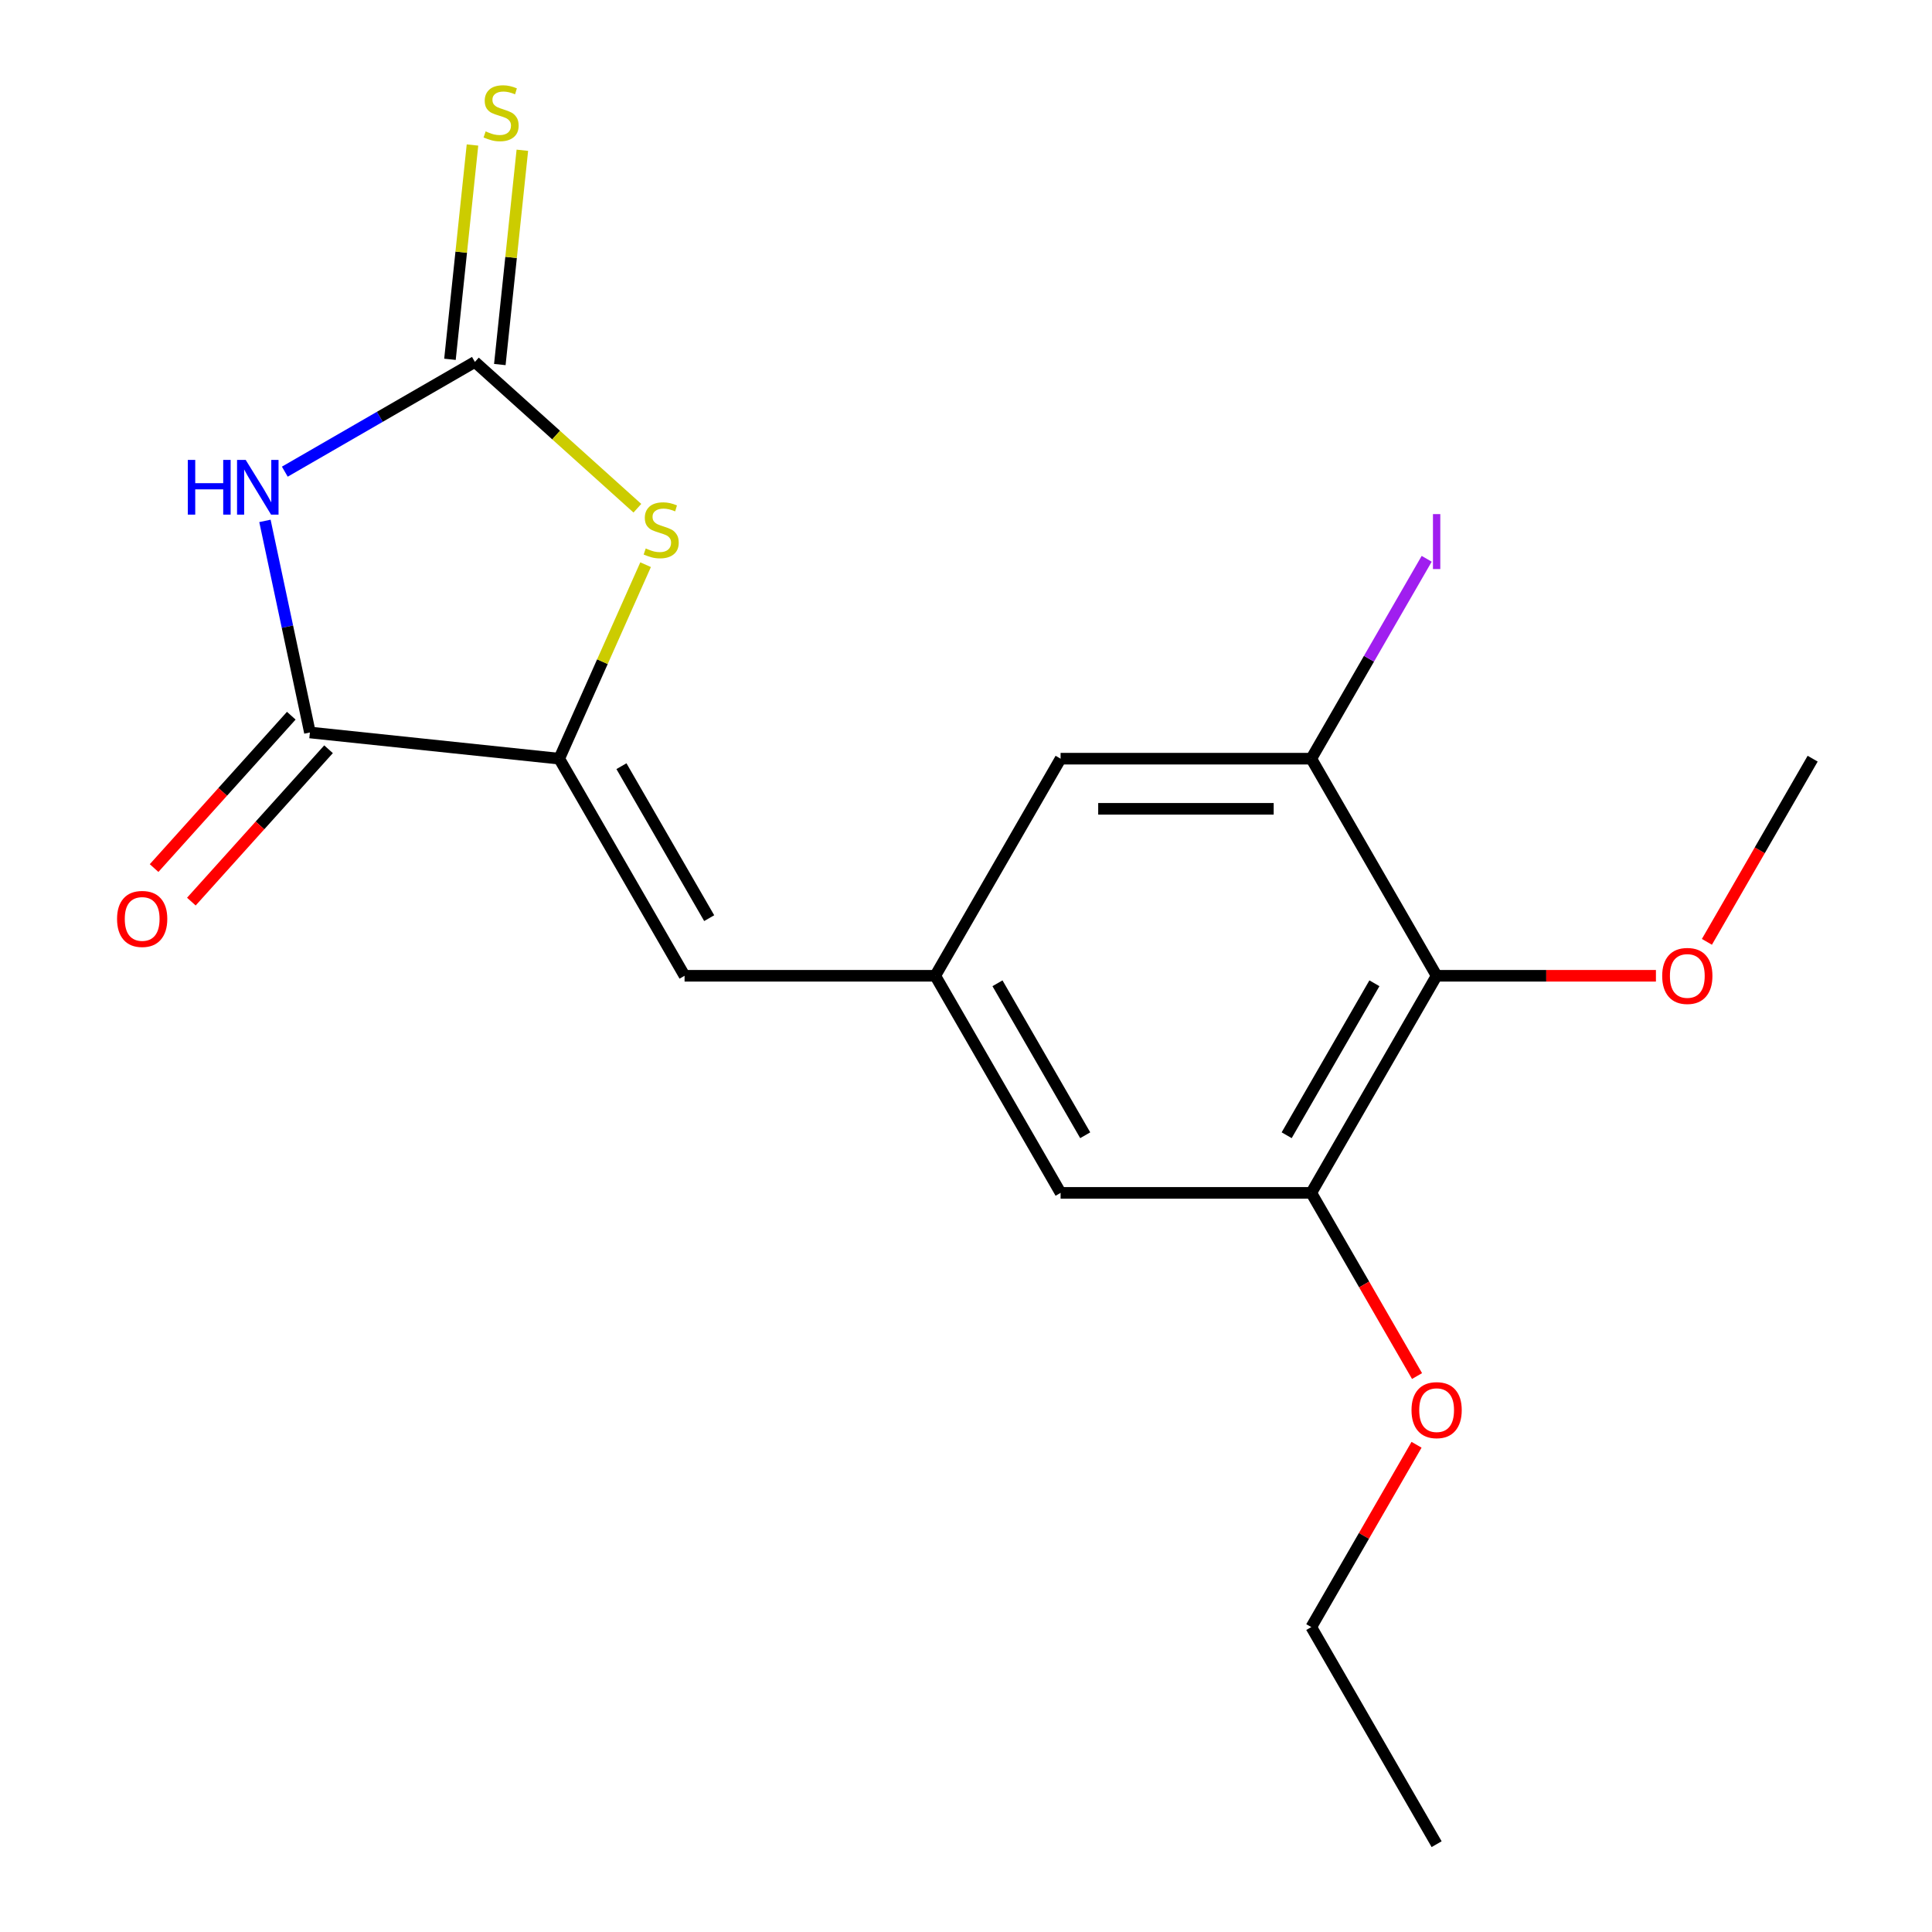 <?xml version='1.0' encoding='iso-8859-1'?>
<svg version='1.1' baseProfile='full'
              xmlns='http://www.w3.org/2000/svg'
                      xmlns:rdkit='http://www.rdkit.org/xml'
                      xmlns:xlink='http://www.w3.org/1999/xlink'
                  xml:space='preserve'
width='1000px' height='1000px' viewBox='0 0 1000 1000'>
<!-- END OF HEADER -->
<rect style='opacity:1.0;fill:#FFFFFF;stroke:none' width='1000' height='1000' x='0' y='0'> </rect>
<path class='bond-0' d='M 147.417,244.136 L 196.611,215.734' style='fill:none;fill-rule:evenodd;stroke:#0000FF;stroke-width:6px;stroke-linecap:butt;stroke-linejoin:miter;stroke-opacity:1' />
<path class='bond-0' d='M 196.611,215.734 L 245.804,187.332' style='fill:none;fill-rule:evenodd;stroke:#000000;stroke-width:6px;stroke-linecap:butt;stroke-linejoin:miter;stroke-opacity:1' />
<path class='bond-2' d='M 137.133,269.613 L 148.772,324.371' style='fill:none;fill-rule:evenodd;stroke:#0000FF;stroke-width:6px;stroke-linecap:butt;stroke-linejoin:miter;stroke-opacity:1' />
<path class='bond-2' d='M 148.772,324.371 L 160.411,379.129' style='fill:none;fill-rule:evenodd;stroke:#000000;stroke-width:6px;stroke-linecap:butt;stroke-linejoin:miter;stroke-opacity:1' />
<path class='bond-3' d='M 245.804,187.332 L 287.856,225.195' style='fill:none;fill-rule:evenodd;stroke:#000000;stroke-width:6px;stroke-linecap:butt;stroke-linejoin:miter;stroke-opacity:1' />
<path class='bond-3' d='M 287.856,225.195 L 329.907,263.058' style='fill:none;fill-rule:evenodd;stroke:#CCCC00;stroke-width:6px;stroke-linecap:butt;stroke-linejoin:miter;stroke-opacity:1' />
<path class='bond-9' d='M 258.709,188.688 L 264.538,133.229' style='fill:none;fill-rule:evenodd;stroke:#000000;stroke-width:6px;stroke-linecap:butt;stroke-linejoin:miter;stroke-opacity:1' />
<path class='bond-9' d='M 264.538,133.229 L 270.367,77.769' style='fill:none;fill-rule:evenodd;stroke:#CCCC00;stroke-width:6px;stroke-linecap:butt;stroke-linejoin:miter;stroke-opacity:1' />
<path class='bond-9' d='M 232.9,185.976 L 238.729,130.516' style='fill:none;fill-rule:evenodd;stroke:#000000;stroke-width:6px;stroke-linecap:butt;stroke-linejoin:miter;stroke-opacity:1' />
<path class='bond-9' d='M 238.729,130.516 L 244.558,75.056' style='fill:none;fill-rule:evenodd;stroke:#CCCC00;stroke-width:6px;stroke-linecap:butt;stroke-linejoin:miter;stroke-opacity:1' />
<path class='bond-1' d='M 289.455,392.692 L 160.411,379.129' style='fill:none;fill-rule:evenodd;stroke:#000000;stroke-width:6px;stroke-linecap:butt;stroke-linejoin:miter;stroke-opacity:1' />
<path class='bond-5' d='M 289.455,392.692 L 354.332,505.062' style='fill:none;fill-rule:evenodd;stroke:#000000;stroke-width:6px;stroke-linecap:butt;stroke-linejoin:miter;stroke-opacity:1' />
<path class='bond-5' d='M 321.66,396.572 L 367.075,475.231' style='fill:none;fill-rule:evenodd;stroke:#000000;stroke-width:6px;stroke-linecap:butt;stroke-linejoin:miter;stroke-opacity:1' />
<path class='bond-19' d='M 289.455,392.692 L 311.808,342.485' style='fill:none;fill-rule:evenodd;stroke:#000000;stroke-width:6px;stroke-linecap:butt;stroke-linejoin:miter;stroke-opacity:1' />
<path class='bond-19' d='M 311.808,342.485 L 334.161,292.279' style='fill:none;fill-rule:evenodd;stroke:#CCCC00;stroke-width:6px;stroke-linecap:butt;stroke-linejoin:miter;stroke-opacity:1' />
<path class='bond-12' d='M 150.768,370.446 L 115.264,409.878' style='fill:none;fill-rule:evenodd;stroke:#000000;stroke-width:6px;stroke-linecap:butt;stroke-linejoin:miter;stroke-opacity:1' />
<path class='bond-12' d='M 115.264,409.878 L 79.76,449.309' style='fill:none;fill-rule:evenodd;stroke:#FF0000;stroke-width:6px;stroke-linecap:butt;stroke-linejoin:miter;stroke-opacity:1' />
<path class='bond-12' d='M 170.054,387.811 L 134.55,427.242' style='fill:none;fill-rule:evenodd;stroke:#000000;stroke-width:6px;stroke-linecap:butt;stroke-linejoin:miter;stroke-opacity:1' />
<path class='bond-12' d='M 134.55,427.242 L 99.045,466.673' style='fill:none;fill-rule:evenodd;stroke:#FF0000;stroke-width:6px;stroke-linecap:butt;stroke-linejoin:miter;stroke-opacity:1' />
<path class='bond-4' d='M 743.596,505.062 L 678.718,617.433' style='fill:none;fill-rule:evenodd;stroke:#000000;stroke-width:6px;stroke-linecap:butt;stroke-linejoin:miter;stroke-opacity:1' />
<path class='bond-4' d='M 711.39,508.943 L 665.976,587.602' style='fill:none;fill-rule:evenodd;stroke:#000000;stroke-width:6px;stroke-linecap:butt;stroke-linejoin:miter;stroke-opacity:1' />
<path class='bond-14' d='M 743.596,505.062 L 800.351,505.062' style='fill:none;fill-rule:evenodd;stroke:#000000;stroke-width:6px;stroke-linecap:butt;stroke-linejoin:miter;stroke-opacity:1' />
<path class='bond-14' d='M 800.351,505.062 L 857.106,505.062' style='fill:none;fill-rule:evenodd;stroke:#FF0000;stroke-width:6px;stroke-linecap:butt;stroke-linejoin:miter;stroke-opacity:1' />
<path class='bond-20' d='M 743.596,505.062 L 678.718,392.692' style='fill:none;fill-rule:evenodd;stroke:#000000;stroke-width:6px;stroke-linecap:butt;stroke-linejoin:miter;stroke-opacity:1' />
<path class='bond-8' d='M 354.332,505.062 L 484.087,505.062' style='fill:none;fill-rule:evenodd;stroke:#000000;stroke-width:6px;stroke-linecap:butt;stroke-linejoin:miter;stroke-opacity:1' />
<path class='bond-6' d='M 678.718,392.692 L 548.964,392.692' style='fill:none;fill-rule:evenodd;stroke:#000000;stroke-width:6px;stroke-linecap:butt;stroke-linejoin:miter;stroke-opacity:1' />
<path class='bond-6' d='M 659.255,418.643 L 568.427,418.643' style='fill:none;fill-rule:evenodd;stroke:#000000;stroke-width:6px;stroke-linecap:butt;stroke-linejoin:miter;stroke-opacity:1' />
<path class='bond-13' d='M 678.718,392.692 L 708.585,340.961' style='fill:none;fill-rule:evenodd;stroke:#000000;stroke-width:6px;stroke-linecap:butt;stroke-linejoin:miter;stroke-opacity:1' />
<path class='bond-13' d='M 708.585,340.961 L 738.452,289.23' style='fill:none;fill-rule:evenodd;stroke:#A01EEF;stroke-width:6px;stroke-linecap:butt;stroke-linejoin:miter;stroke-opacity:1' />
<path class='bond-7' d='M 678.718,617.433 L 548.964,617.433' style='fill:none;fill-rule:evenodd;stroke:#000000;stroke-width:6px;stroke-linecap:butt;stroke-linejoin:miter;stroke-opacity:1' />
<path class='bond-15' d='M 678.718,617.433 L 706.087,664.837' style='fill:none;fill-rule:evenodd;stroke:#000000;stroke-width:6px;stroke-linecap:butt;stroke-linejoin:miter;stroke-opacity:1' />
<path class='bond-15' d='M 706.087,664.837 L 733.455,712.24' style='fill:none;fill-rule:evenodd;stroke:#FF0000;stroke-width:6px;stroke-linecap:butt;stroke-linejoin:miter;stroke-opacity:1' />
<path class='bond-10' d='M 484.087,505.062 L 548.964,392.692' style='fill:none;fill-rule:evenodd;stroke:#000000;stroke-width:6px;stroke-linecap:butt;stroke-linejoin:miter;stroke-opacity:1' />
<path class='bond-11' d='M 484.087,505.062 L 548.964,617.433' style='fill:none;fill-rule:evenodd;stroke:#000000;stroke-width:6px;stroke-linecap:butt;stroke-linejoin:miter;stroke-opacity:1' />
<path class='bond-11' d='M 516.292,508.943 L 561.706,587.602' style='fill:none;fill-rule:evenodd;stroke:#000000;stroke-width:6px;stroke-linecap:butt;stroke-linejoin:miter;stroke-opacity:1' />
<path class='bond-17' d='M 883.491,487.499 L 910.859,440.095' style='fill:none;fill-rule:evenodd;stroke:#FF0000;stroke-width:6px;stroke-linecap:butt;stroke-linejoin:miter;stroke-opacity:1' />
<path class='bond-17' d='M 910.859,440.095 L 938.228,392.692' style='fill:none;fill-rule:evenodd;stroke:#000000;stroke-width:6px;stroke-linecap:butt;stroke-linejoin:miter;stroke-opacity:1' />
<path class='bond-16' d='M 733.201,747.808 L 705.96,794.991' style='fill:none;fill-rule:evenodd;stroke:#FF0000;stroke-width:6px;stroke-linecap:butt;stroke-linejoin:miter;stroke-opacity:1' />
<path class='bond-16' d='M 705.96,794.991 L 678.718,842.175' style='fill:none;fill-rule:evenodd;stroke:#000000;stroke-width:6px;stroke-linecap:butt;stroke-linejoin:miter;stroke-opacity:1' />
<path class='bond-18' d='M 678.718,842.175 L 743.596,954.545' style='fill:none;fill-rule:evenodd;stroke:#000000;stroke-width:6px;stroke-linecap:butt;stroke-linejoin:miter;stroke-opacity:1' />
<path  class='atom-0' d='M 97.213 238.049
L 101.053 238.049
L 101.053 250.089
L 115.533 250.089
L 115.533 238.049
L 119.373 238.049
L 119.373 266.369
L 115.533 266.369
L 115.533 253.289
L 101.053 253.289
L 101.053 266.369
L 97.213 266.369
L 97.213 238.049
' fill='#0000FF'/>
<path  class='atom-0' d='M 127.173 238.049
L 136.453 253.049
Q 137.373 254.529, 138.853 257.209
Q 140.333 259.889, 140.413 260.049
L 140.413 238.049
L 144.173 238.049
L 144.173 266.369
L 140.293 266.369
L 130.333 249.969
Q 129.173 248.049, 127.933 245.849
Q 126.733 243.649, 126.373 242.969
L 126.373 266.369
L 122.693 266.369
L 122.693 238.049
L 127.173 238.049
' fill='#0000FF'/>
<path  class='atom-4' d='M 334.231 283.875
Q 334.551 283.995, 335.871 284.555
Q 337.191 285.115, 338.631 285.475
Q 340.111 285.795, 341.551 285.795
Q 344.231 285.795, 345.791 284.515
Q 347.351 283.195, 347.351 280.915
Q 347.351 279.355, 346.551 278.395
Q 345.791 277.435, 344.591 276.915
Q 343.391 276.395, 341.391 275.795
Q 338.871 275.035, 337.351 274.315
Q 335.871 273.595, 334.791 272.075
Q 333.751 270.555, 333.751 267.995
Q 333.751 264.435, 336.151 262.235
Q 338.591 260.035, 343.391 260.035
Q 346.671 260.035, 350.391 261.595
L 349.471 264.675
Q 346.071 263.275, 343.511 263.275
Q 340.751 263.275, 339.231 264.435
Q 337.711 265.555, 337.751 267.515
Q 337.751 269.035, 338.511 269.955
Q 339.311 270.875, 340.431 271.395
Q 341.591 271.915, 343.511 272.515
Q 346.071 273.315, 347.591 274.115
Q 349.111 274.915, 350.191 276.555
Q 351.311 278.155, 351.311 280.915
Q 351.311 284.835, 348.671 286.955
Q 346.071 289.035, 341.711 289.035
Q 339.191 289.035, 337.271 288.475
Q 335.391 287.955, 333.151 287.035
L 334.231 283.875
' fill='#CCCC00'/>
<path  class='atom-10' d='M 251.367 68.008
Q 251.687 68.128, 253.007 68.688
Q 254.327 69.248, 255.767 69.608
Q 257.247 69.928, 258.687 69.928
Q 261.367 69.928, 262.927 68.648
Q 264.487 67.328, 264.487 65.048
Q 264.487 63.488, 263.687 62.528
Q 262.927 61.568, 261.727 61.048
Q 260.527 60.528, 258.527 59.928
Q 256.007 59.168, 254.487 58.448
Q 253.007 57.728, 251.927 56.208
Q 250.887 54.688, 250.887 52.128
Q 250.887 48.568, 253.287 46.368
Q 255.727 44.168, 260.527 44.168
Q 263.807 44.168, 267.527 45.728
L 266.607 48.808
Q 263.207 47.408, 260.647 47.408
Q 257.887 47.408, 256.367 48.568
Q 254.847 49.688, 254.887 51.648
Q 254.887 53.168, 255.647 54.088
Q 256.447 55.008, 257.567 55.528
Q 258.727 56.048, 260.647 56.648
Q 263.207 57.448, 264.727 58.248
Q 266.247 59.048, 267.327 60.688
Q 268.447 62.288, 268.447 65.048
Q 268.447 68.968, 265.807 71.088
Q 263.207 73.168, 258.847 73.168
Q 256.327 73.168, 254.407 72.608
Q 252.527 72.088, 250.287 71.168
L 251.367 68.008
' fill='#CCCC00'/>
<path  class='atom-13' d='M 60.588 475.635
Q 60.588 468.835, 63.948 465.035
Q 67.308 461.235, 73.588 461.235
Q 79.868 461.235, 83.228 465.035
Q 86.588 468.835, 86.588 475.635
Q 86.588 482.515, 83.188 486.435
Q 79.788 490.315, 73.588 490.315
Q 67.348 490.315, 63.948 486.435
Q 60.588 482.555, 60.588 475.635
M 73.588 487.115
Q 77.908 487.115, 80.228 484.235
Q 82.588 481.315, 82.588 475.635
Q 82.588 470.075, 80.228 467.275
Q 77.908 464.435, 73.588 464.435
Q 69.268 464.435, 66.908 467.235
Q 64.588 470.035, 64.588 475.635
Q 64.588 481.355, 66.908 484.235
Q 69.268 487.115, 73.588 487.115
' fill='#FF0000'/>
<path  class='atom-14' d='M 741.696 266.101
L 745.496 266.101
L 745.496 294.541
L 741.696 294.541
L 741.696 266.101
' fill='#A01EEF'/>
<path  class='atom-15' d='M 860.35 505.142
Q 860.35 498.342, 863.71 494.542
Q 867.07 490.742, 873.35 490.742
Q 879.63 490.742, 882.99 494.542
Q 886.35 498.342, 886.35 505.142
Q 886.35 512.022, 882.95 515.942
Q 879.55 519.822, 873.35 519.822
Q 867.11 519.822, 863.71 515.942
Q 860.35 512.062, 860.35 505.142
M 873.35 516.622
Q 877.67 516.622, 879.99 513.742
Q 882.35 510.822, 882.35 505.142
Q 882.35 499.582, 879.99 496.782
Q 877.67 493.942, 873.35 493.942
Q 869.03 493.942, 866.67 496.742
Q 864.35 499.542, 864.35 505.142
Q 864.35 510.862, 866.67 513.742
Q 869.03 516.622, 873.35 516.622
' fill='#FF0000'/>
<path  class='atom-16' d='M 730.596 729.884
Q 730.596 723.084, 733.956 719.284
Q 737.316 715.484, 743.596 715.484
Q 749.876 715.484, 753.236 719.284
Q 756.596 723.084, 756.596 729.884
Q 756.596 736.764, 753.196 740.684
Q 749.796 744.564, 743.596 744.564
Q 737.356 744.564, 733.956 740.684
Q 730.596 736.804, 730.596 729.884
M 743.596 741.364
Q 747.916 741.364, 750.236 738.484
Q 752.596 735.564, 752.596 729.884
Q 752.596 724.324, 750.236 721.524
Q 747.916 718.684, 743.596 718.684
Q 739.276 718.684, 736.916 721.484
Q 734.596 724.284, 734.596 729.884
Q 734.596 735.604, 736.916 738.484
Q 739.276 741.364, 743.596 741.364
' fill='#FF0000'/>
</svg>
